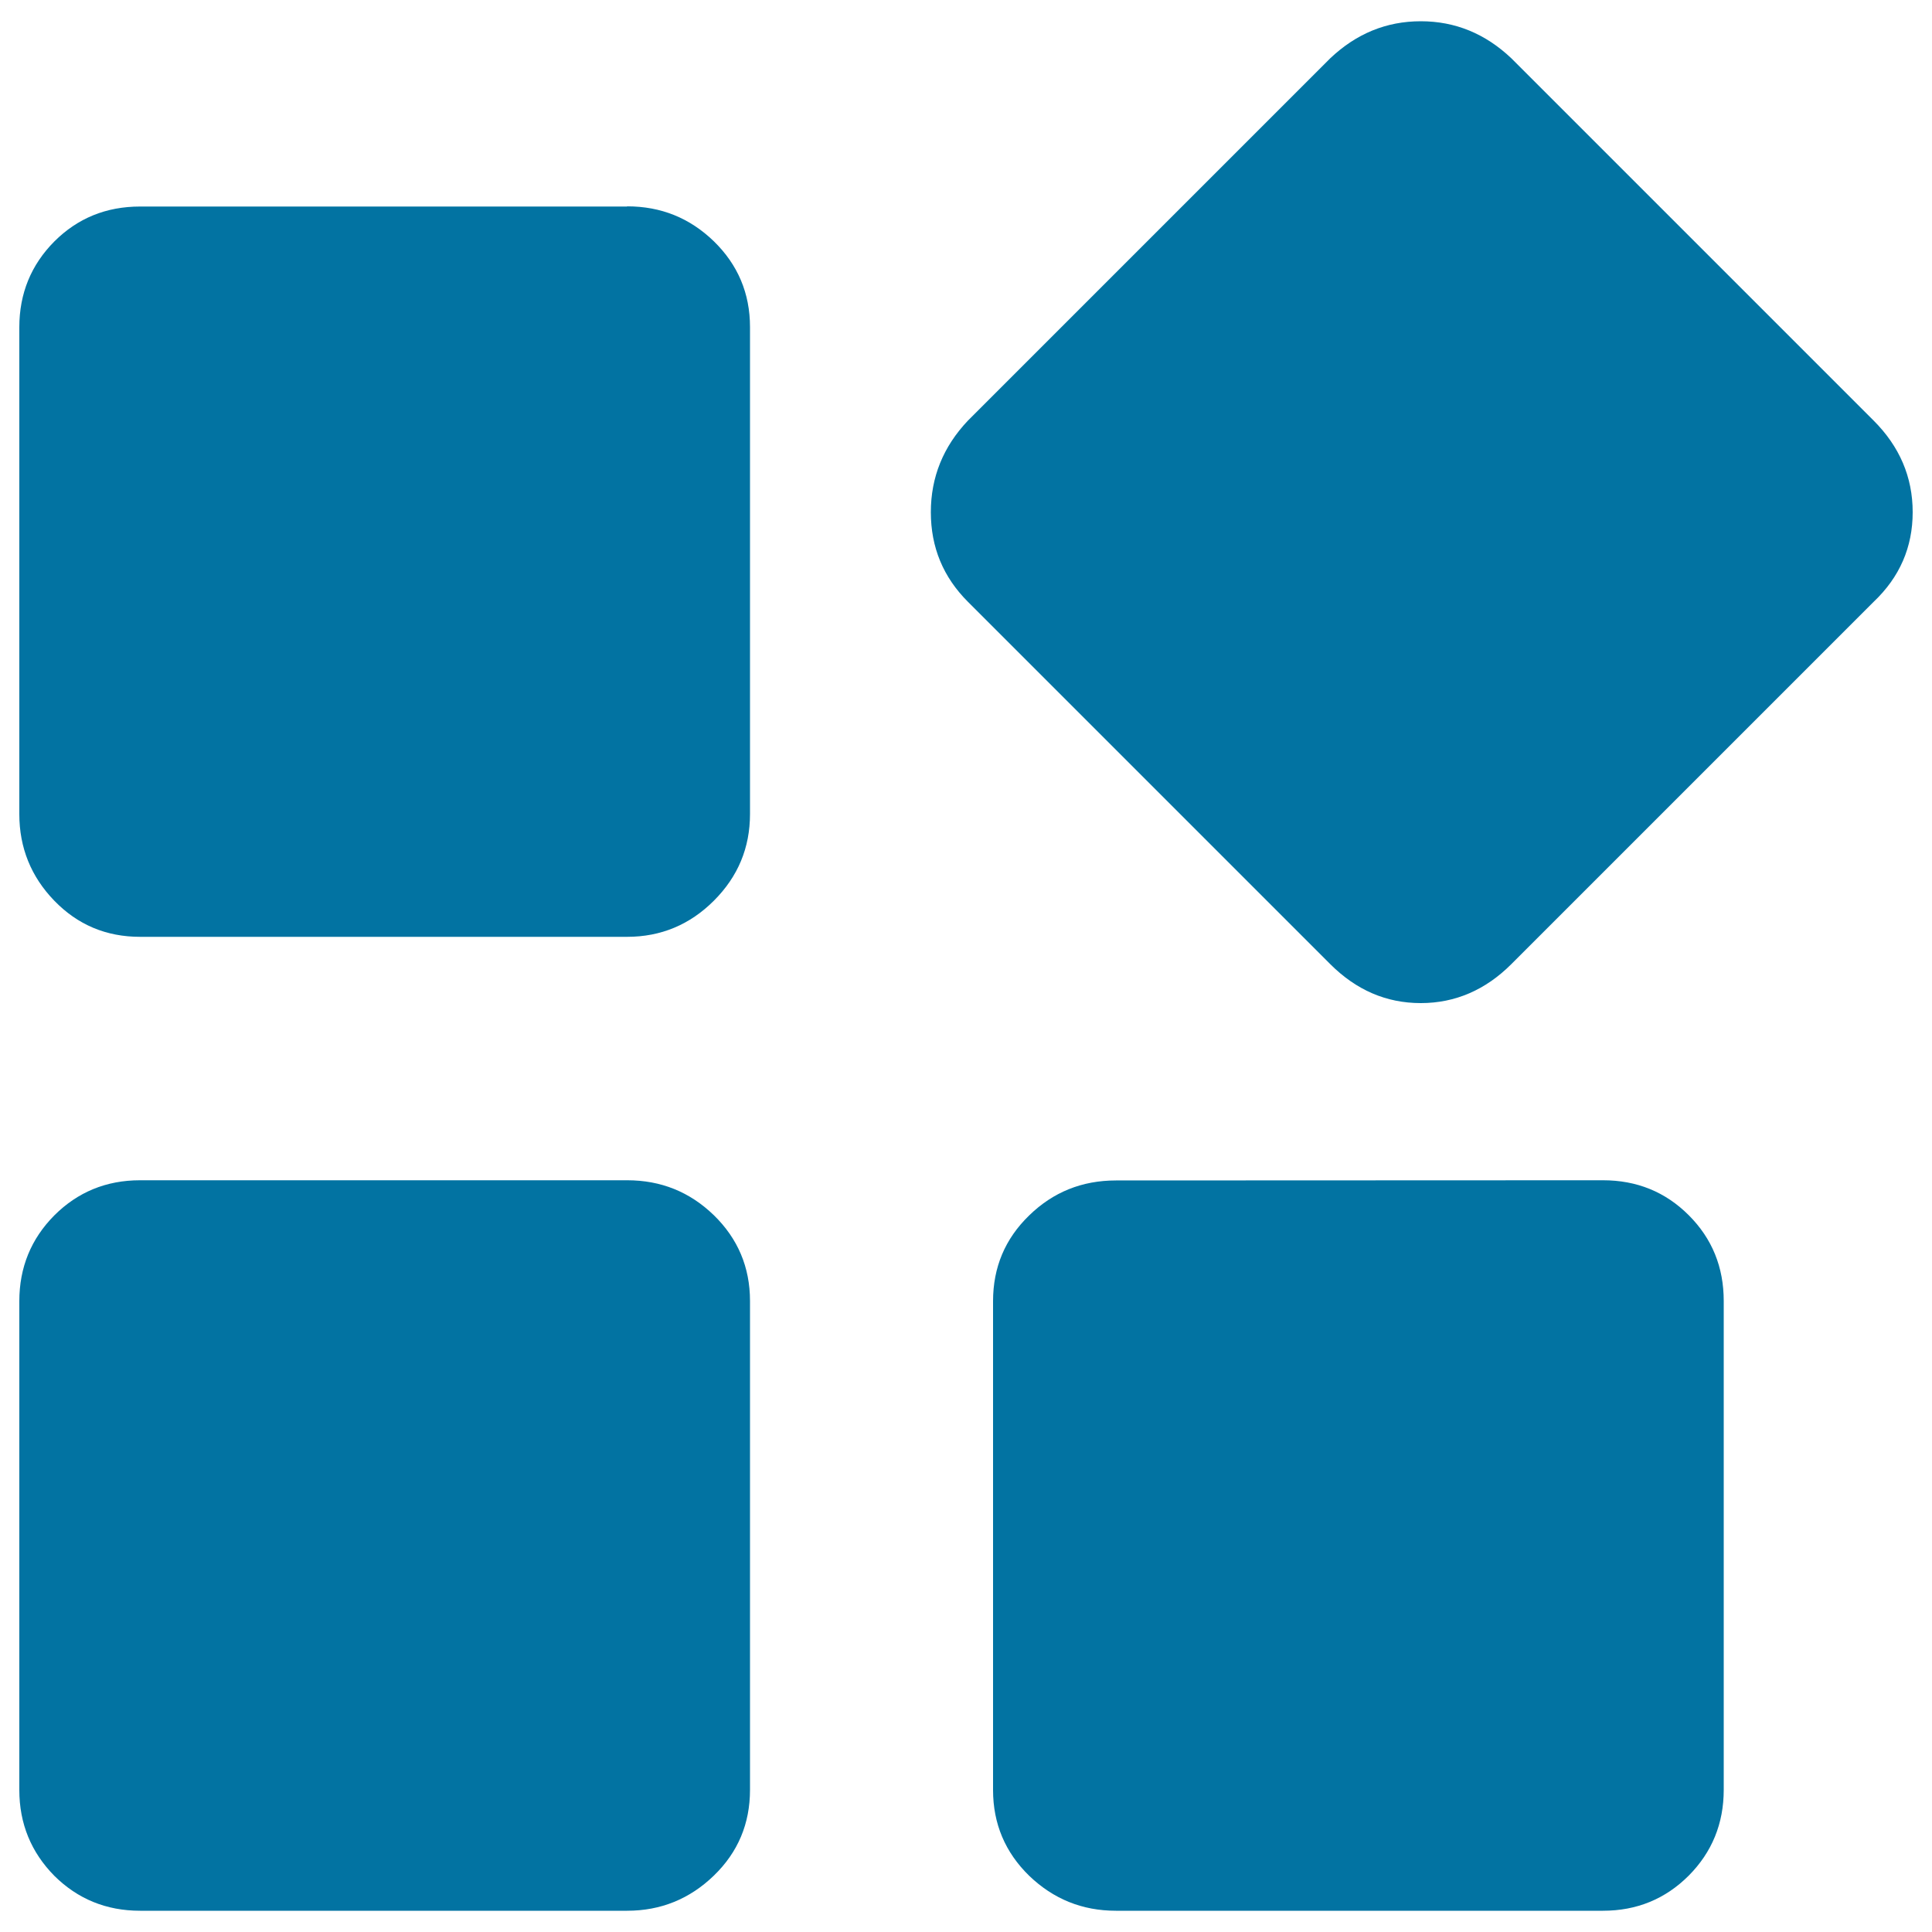 <svg xmlns="http://www.w3.org/2000/svg" viewBox="0 0 1000 1000" style="fill:#0273a2">
<title>Block Line SVG icon</title>
<path d="M324.6,106.8c17.5,0,32.4,6,44.9,18.1c12.4,12.1,18.7,26.9,18.7,44.4v252c0,17.5-6.2,32.4-18.7,44.9c-12.4,12.4-27.4,18.7-44.9,18.7H72.5c-17.5,0-32.3-6.2-44.4-18.7C16.1,453.8,10,438.8,10,421.4v-252c0-17.5,6.1-32.3,18.1-44.4c12.1-12.1,26.9-18.1,44.4-18.1H324.6L324.6,106.8z M324.6,610.9c17.5,0,32.4,6,44.9,18.1c12.4,12.1,18.7,26.9,18.7,44.4v253c0,17.5-6.2,32.3-18.7,44.4C357,982.9,342,989,324.6,989H72.5c-17.5,0-32.3-6.1-44.4-18.1C16.1,958.7,10,943.9,10,926.5v-253c0-17.5,6.1-32.3,18.1-44.4C40.2,617,55,610.9,72.5,610.9L324.6,610.9L324.6,610.9z M829.7,610.9c17.5,0,32.3,6,44.4,18.1c12.1,12.1,18.1,26.9,18.1,44.4v253c0,17.5-6.1,32.3-18.1,44.4C862,982.9,847.2,989,829.7,989H577.6c-17.5,0-32.4-6.1-44.9-18.1c-12.4-12.1-18.7-26.9-18.7-44.4v-253c0-17.5,6.2-32.3,18.7-44.4c12.4-12.1,27.4-18.1,44.9-18.1L829.7,610.9L829.7,610.9z M969.8,217.7c13.4,13.4,20.2,29.2,20.2,47.4c0,18.1-6.7,33.6-20.2,46.4L782.3,499c-13.4,13.4-29.1,20.2-46.9,20.2c-17.8,0-33.4-6.7-46.9-20.2L501,311.5c-12.8-12.8-19.2-28.2-19.2-46.4c0-18.1,6.4-33.9,19.2-47.4L688.5,30.2C702,17.4,717.6,11,735.4,11c17.8,0,33.4,6.4,46.9,19.2L969.8,217.7z"/>
</svg>